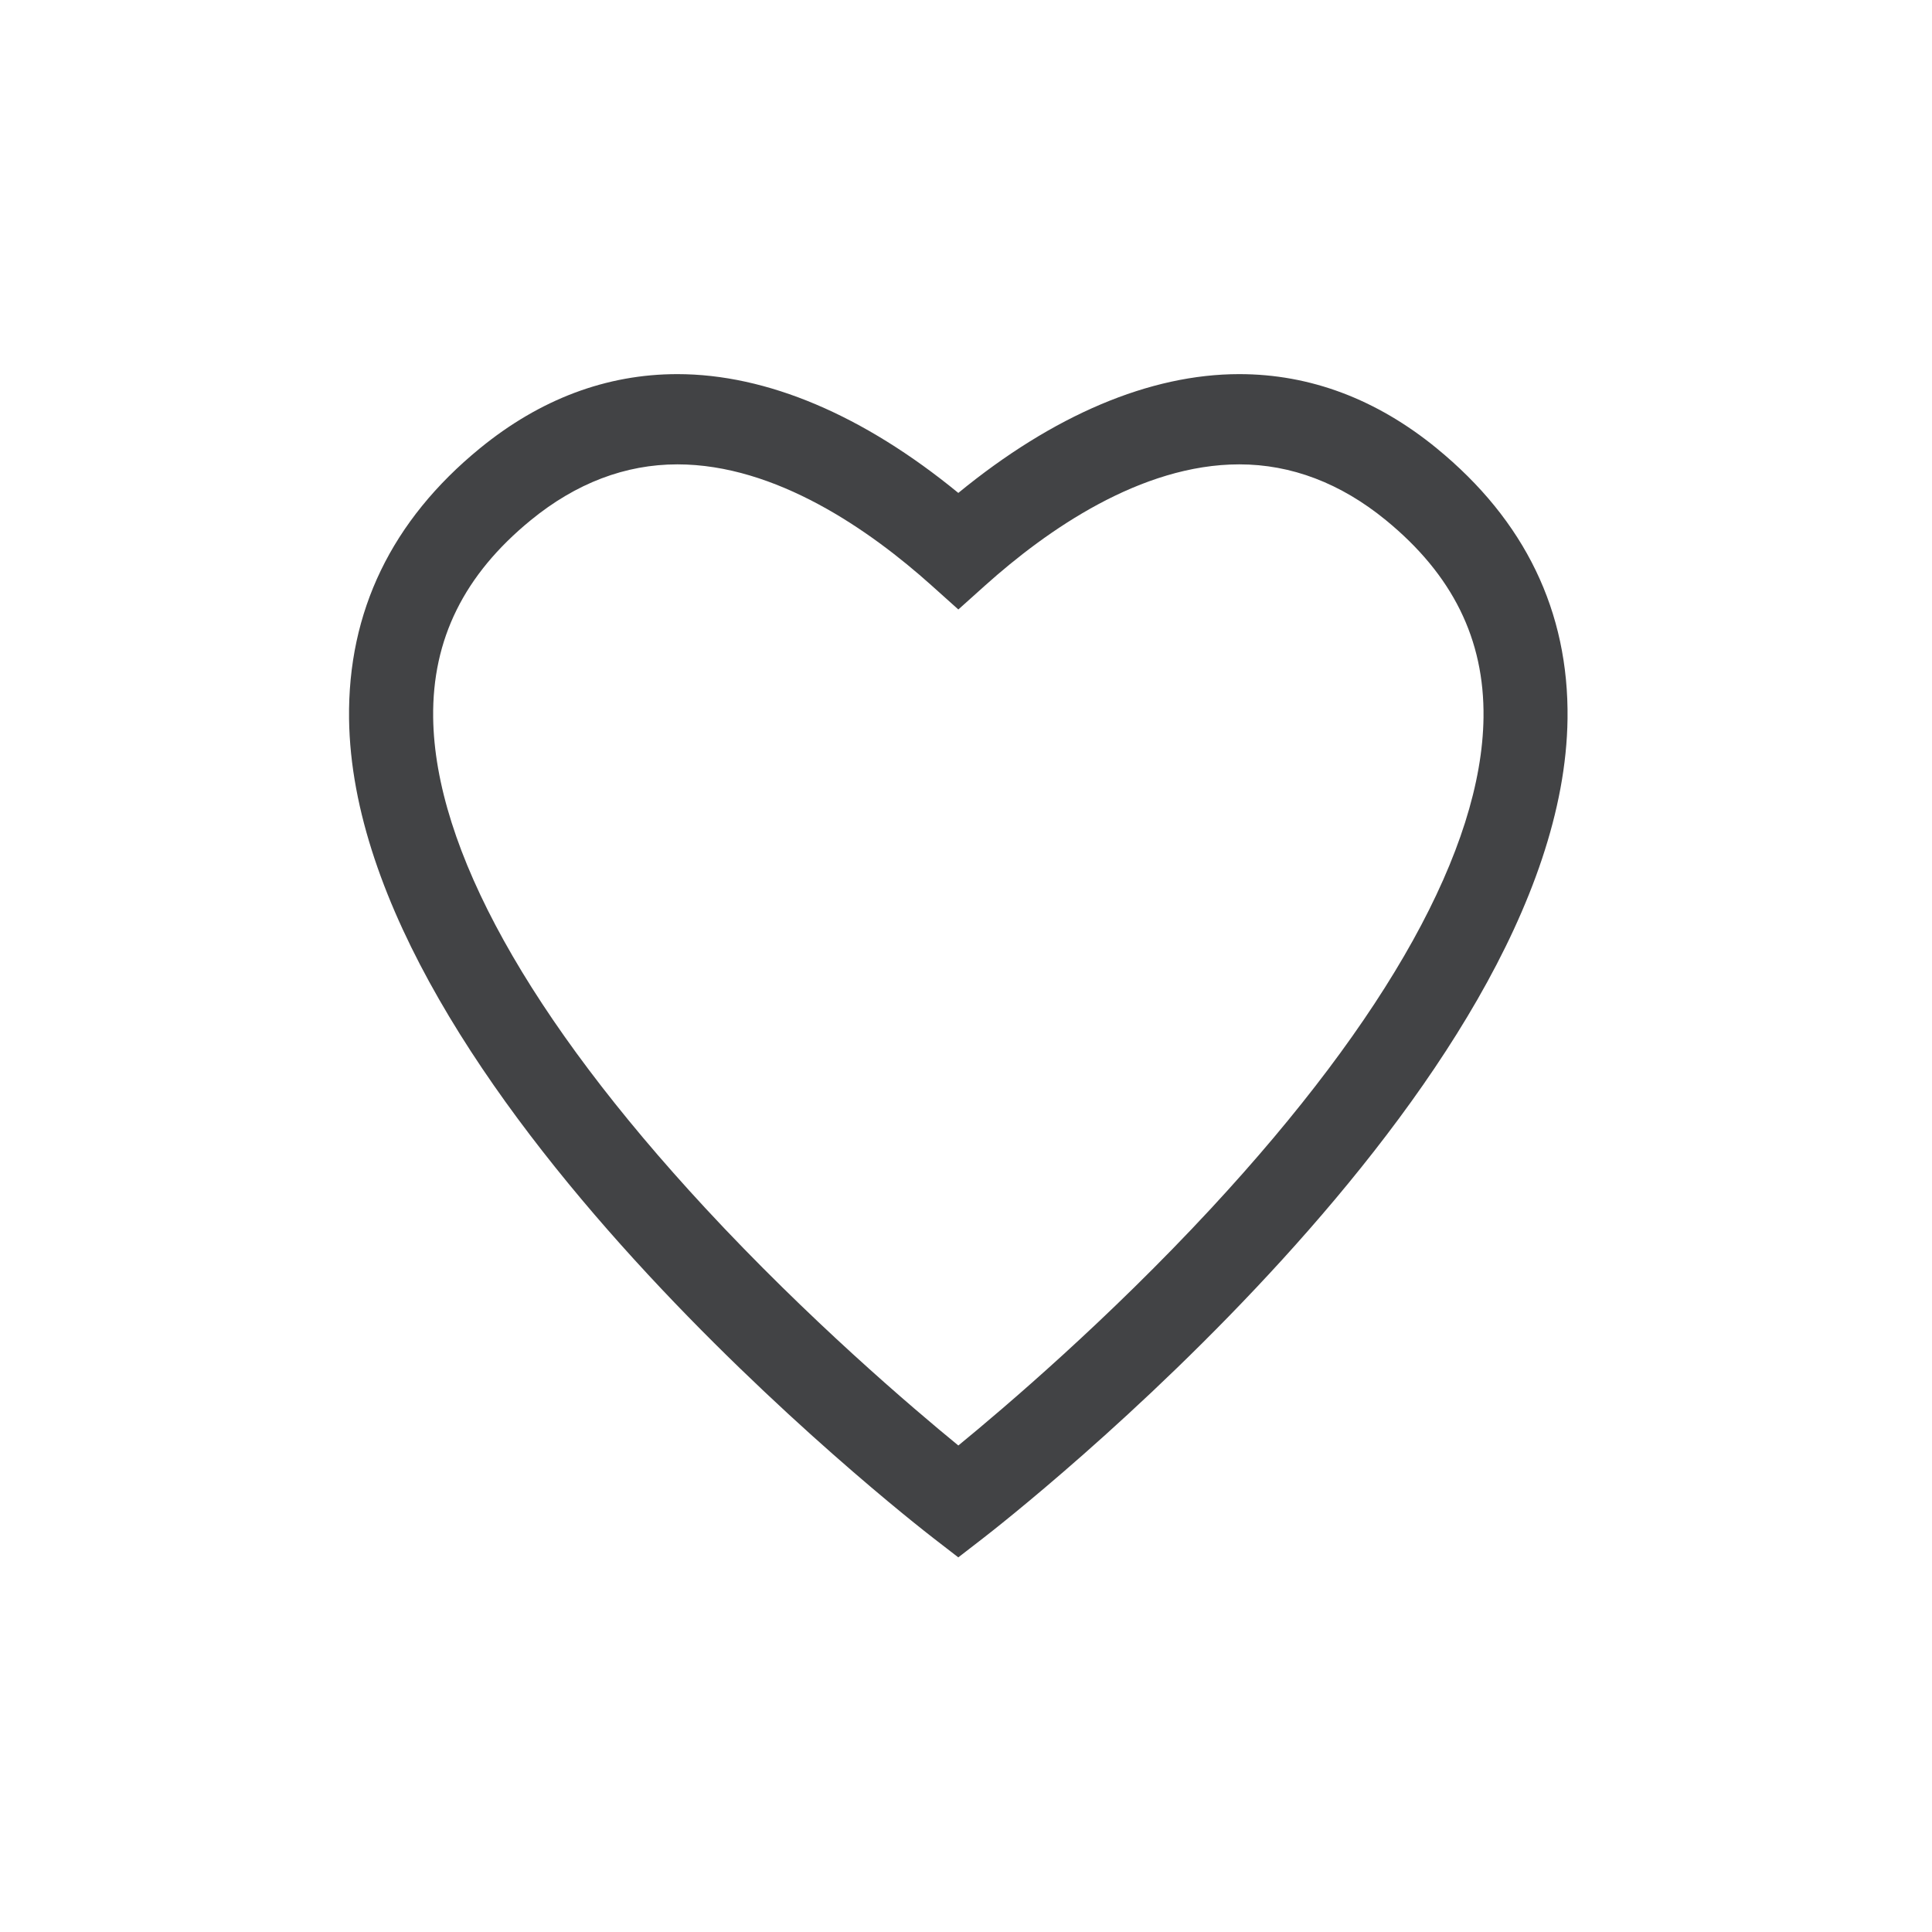 <?xml version="1.0" encoding="UTF-8"?>
<svg xmlns="http://www.w3.org/2000/svg" width="88" height="88" version="1.1" xml:space="preserve" style=""><rect id="backgroundrect" width="100%" height="100%" x="0" y="0" fill="none" stroke="none" class="" style=""></rect>
 <g color="red" style="" class="currentLayer">
  <title>Layer 1</title>
  <path d="m65.446,20.424 c-2.744,-2.244 -5.771,-3.383 -8.999,-3.383 c-4.072,0 -8.471,1.865 -12.797,5.411 c-4.326,-3.546 -8.725,-5.411 -12.797,-5.411 c-3.227,0 -6.255,1.138 -8.999,3.383 c-4.014,3.284 -6.017,7.429 -5.955,12.318 c0.216,16.742 25.553,36.498 26.632,37.33 l1.118,0.864 l1.118,-0.864 c1.079,-0.833 26.416,-20.588 26.632,-37.33 c0.063,-4.889 -1.94,-9.034 -5.955,-12.318 zm-10.274,34.608 c-4.691,5.062 -9.424,9.091 -11.521,10.808 c-2.097,-1.716 -6.83,-5.745 -11.521,-10.808 c-8.036,-8.673 -12.324,-16.402 -12.4,-22.349 c-0.045,-3.565 1.409,-6.506 4.448,-8.991 c2.061,-1.686 4.307,-2.541 6.676,-2.541 c4.484,0 8.766,2.996 11.569,5.509 l1.228,1.101 l1.228,-1.101 c2.803,-2.513 7.085,-5.509 11.569,-5.509 c2.369,0 4.615,0.855 6.676,2.541 c3.038,2.485 4.493,5.426 4.448,8.991 c-0.076,5.948 -4.364,13.676 -12.4,22.349 z" id="svg_1" stroke="#424345" stroke-width="0" class="" fill="#424345" fill-opacity="1"></path>
  <g id="svg_2"></g>
  <g id="svg_3"></g>
  <g id="svg_4"></g>
  <g id="svg_5"></g>
  <g id="svg_6"></g>
  <g id="svg_7"></g>
  <g id="svg_8"></g>
  <g id="svg_9"></g>
  <g id="svg_10"></g>
  <g id="svg_11"></g>
  <g id="svg_12"></g>
  <g id="svg_13"></g>
  <g id="svg_14"></g>
  <g id="svg_15"></g>
  <g id="svg_16"></g>
 </g>

</svg>
